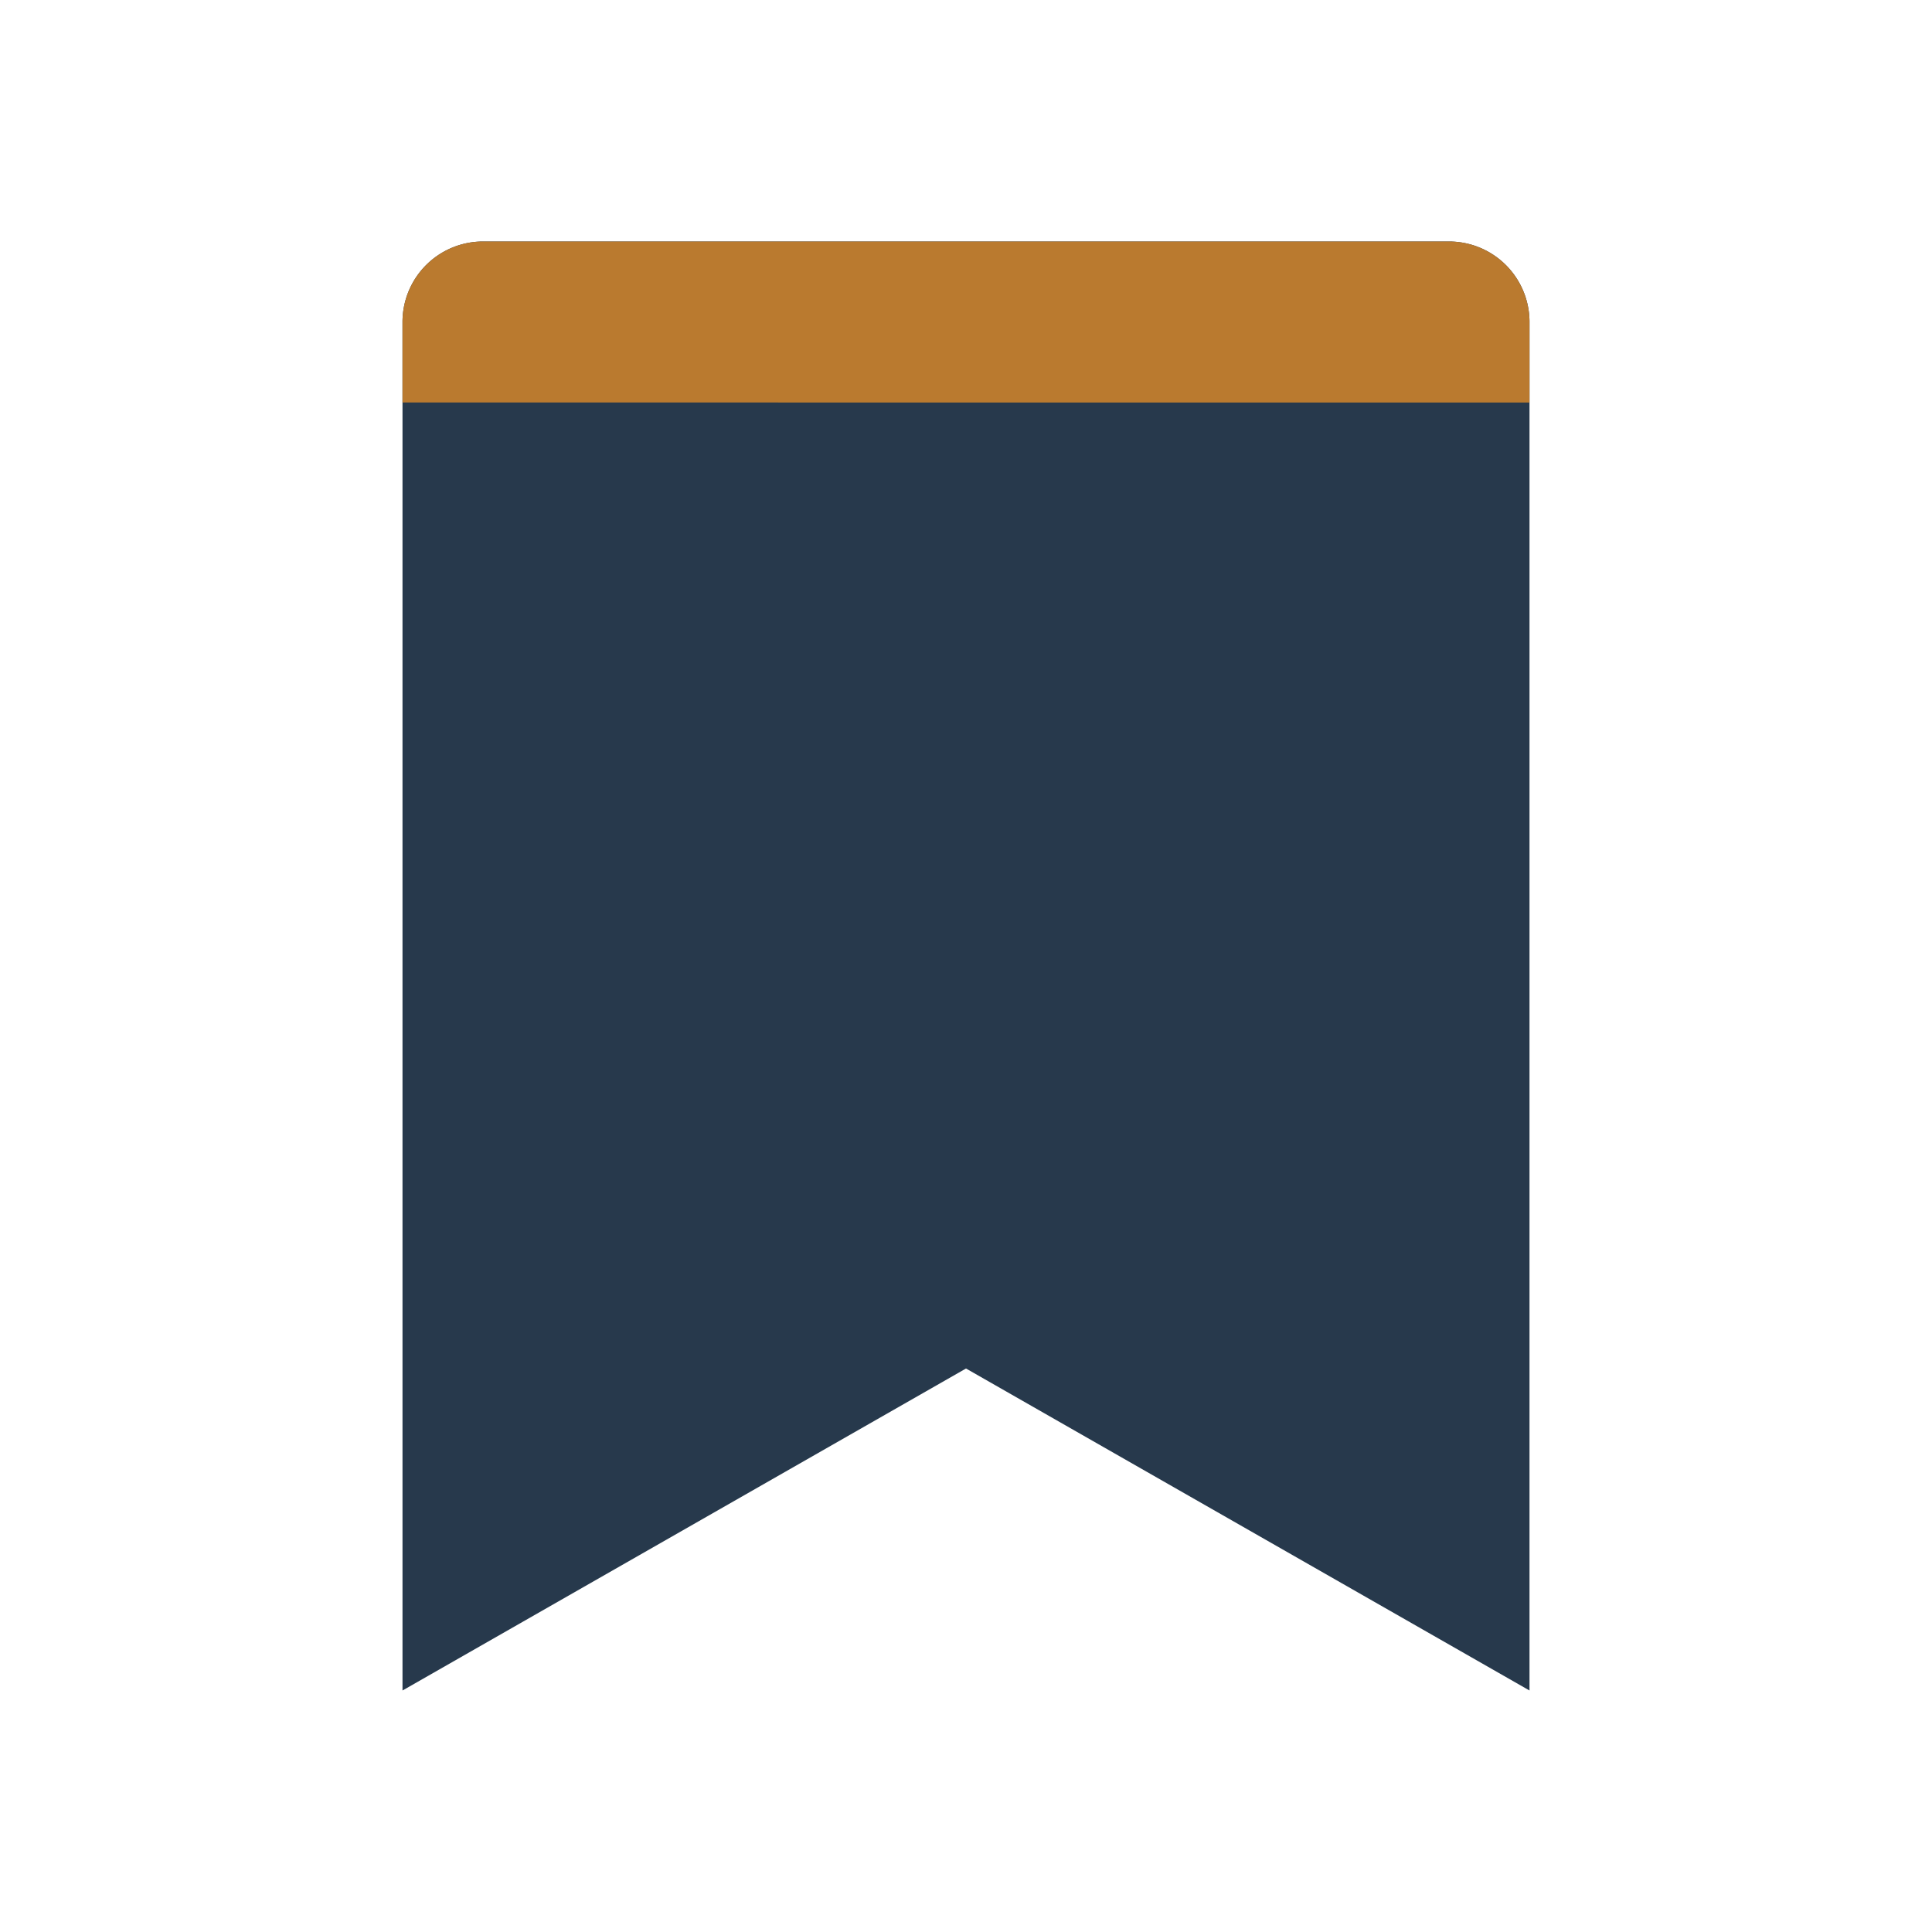 <?xml version="1.0" encoding="UTF-8"?>
<svg xmlns="http://www.w3.org/2000/svg" width="24" height="24" viewBox="0 0 24 24"><path d="M6 3h12a1 1 0 0 1 1 1v17l-7-4-7 4V4a1 1 0 0 1 1-1z" fill="#27394C"/><path d="M6 3h12a1 1 0 0 1 1 1v1H5V4a1 1 0 0 1 1-1z" fill="#BA7A2F"/></svg>